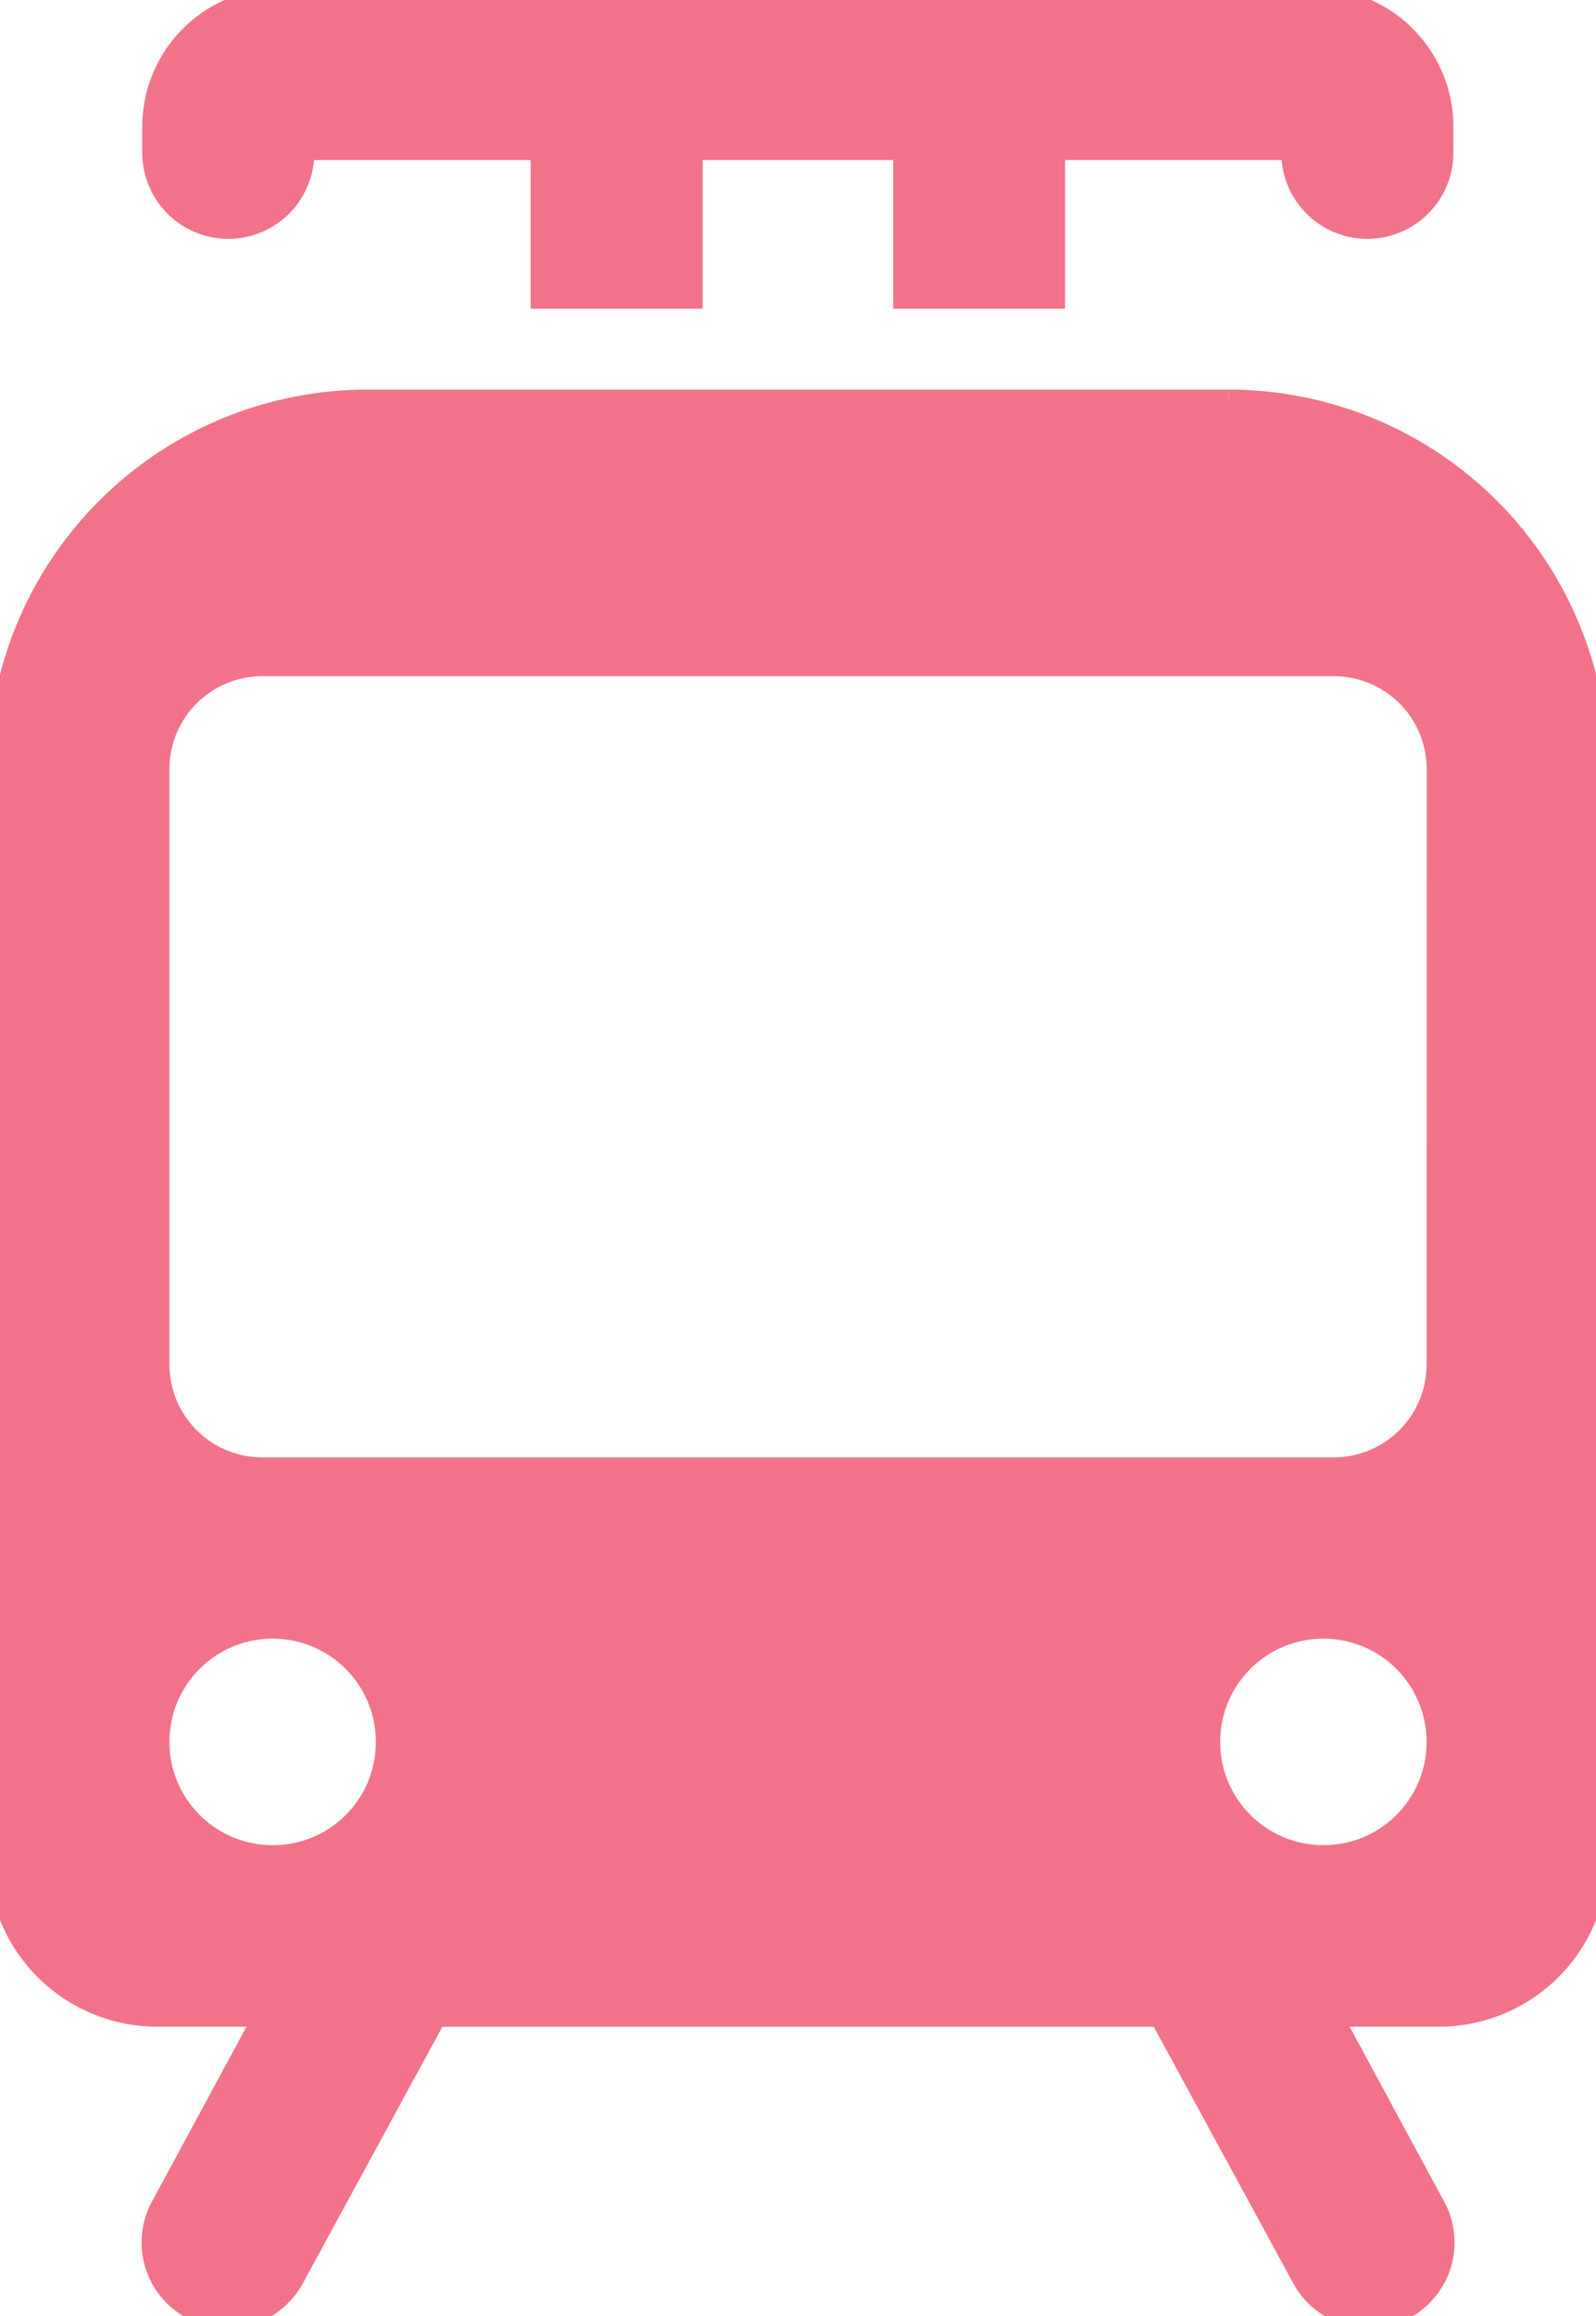 <svg xmlns="http://www.w3.org/2000/svg" xmlns:xlink="http://www.w3.org/1999/xlink" width="13.283" height="19.267" viewBox="0 0 13.283 19.267"><defs><clipPath id="a"><rect width="13.283" height="19.267" fill="#f27389" stroke="#f27389" stroke-width="0.2"/></clipPath></defs><g clip-path="url(#a)"><path d="M40.6,1.052V1.27a.616.616,0,0,1-1.232,0V1.231h-2V2.467H36.138V1.231H34.352V2.467H33.12V1.231h-2V1.27a.616.616,0,1,1-1.232,0V1.052A1.053,1.053,0,0,1,30.941,0H39.55A1.053,1.053,0,0,1,40.6,1.052" transform="translate(-28.604 0.001)" fill="#f27389" stroke="#f27389" stroke-width="0.2"/><path d="M10.225,77.769H3.057A3.058,3.058,0,0,0,0,80.827v9.05a1.309,1.309,0,0,0,1.31,1.31h.909l-.865,1.6a.613.613,0,0,0,.245.834.632.632,0,0,0,.293.074.614.614,0,0,0,.542-.323l1.188-2.184H9.662l1.188,2.184a.614.614,0,0,0,.542.323.646.646,0,0,0,.293-.074.613.613,0,0,0,.245-.834l-.865-1.6h.909a1.309,1.309,0,0,0,1.31-1.31v-9.05a3.058,3.058,0,0,0-3.058-3.058M2.267,89.877a.959.959,0,1,1,.961-.957.956.956,0,0,1-.961.957m8.749,0a.959.959,0,1,1,.957-.957.957.957,0,0,1-.957.957m.957-4.1a.873.873,0,0,1-.874.874H2.184a.873.873,0,0,1-.874-.874V80.827a.873.873,0,0,1,.874-.874H11.1a.873.873,0,0,1,.874.874Z" transform="translate(0 -74.428)" fill="#f27389" stroke="#f27389" stroke-width="0.2"/></g></svg>